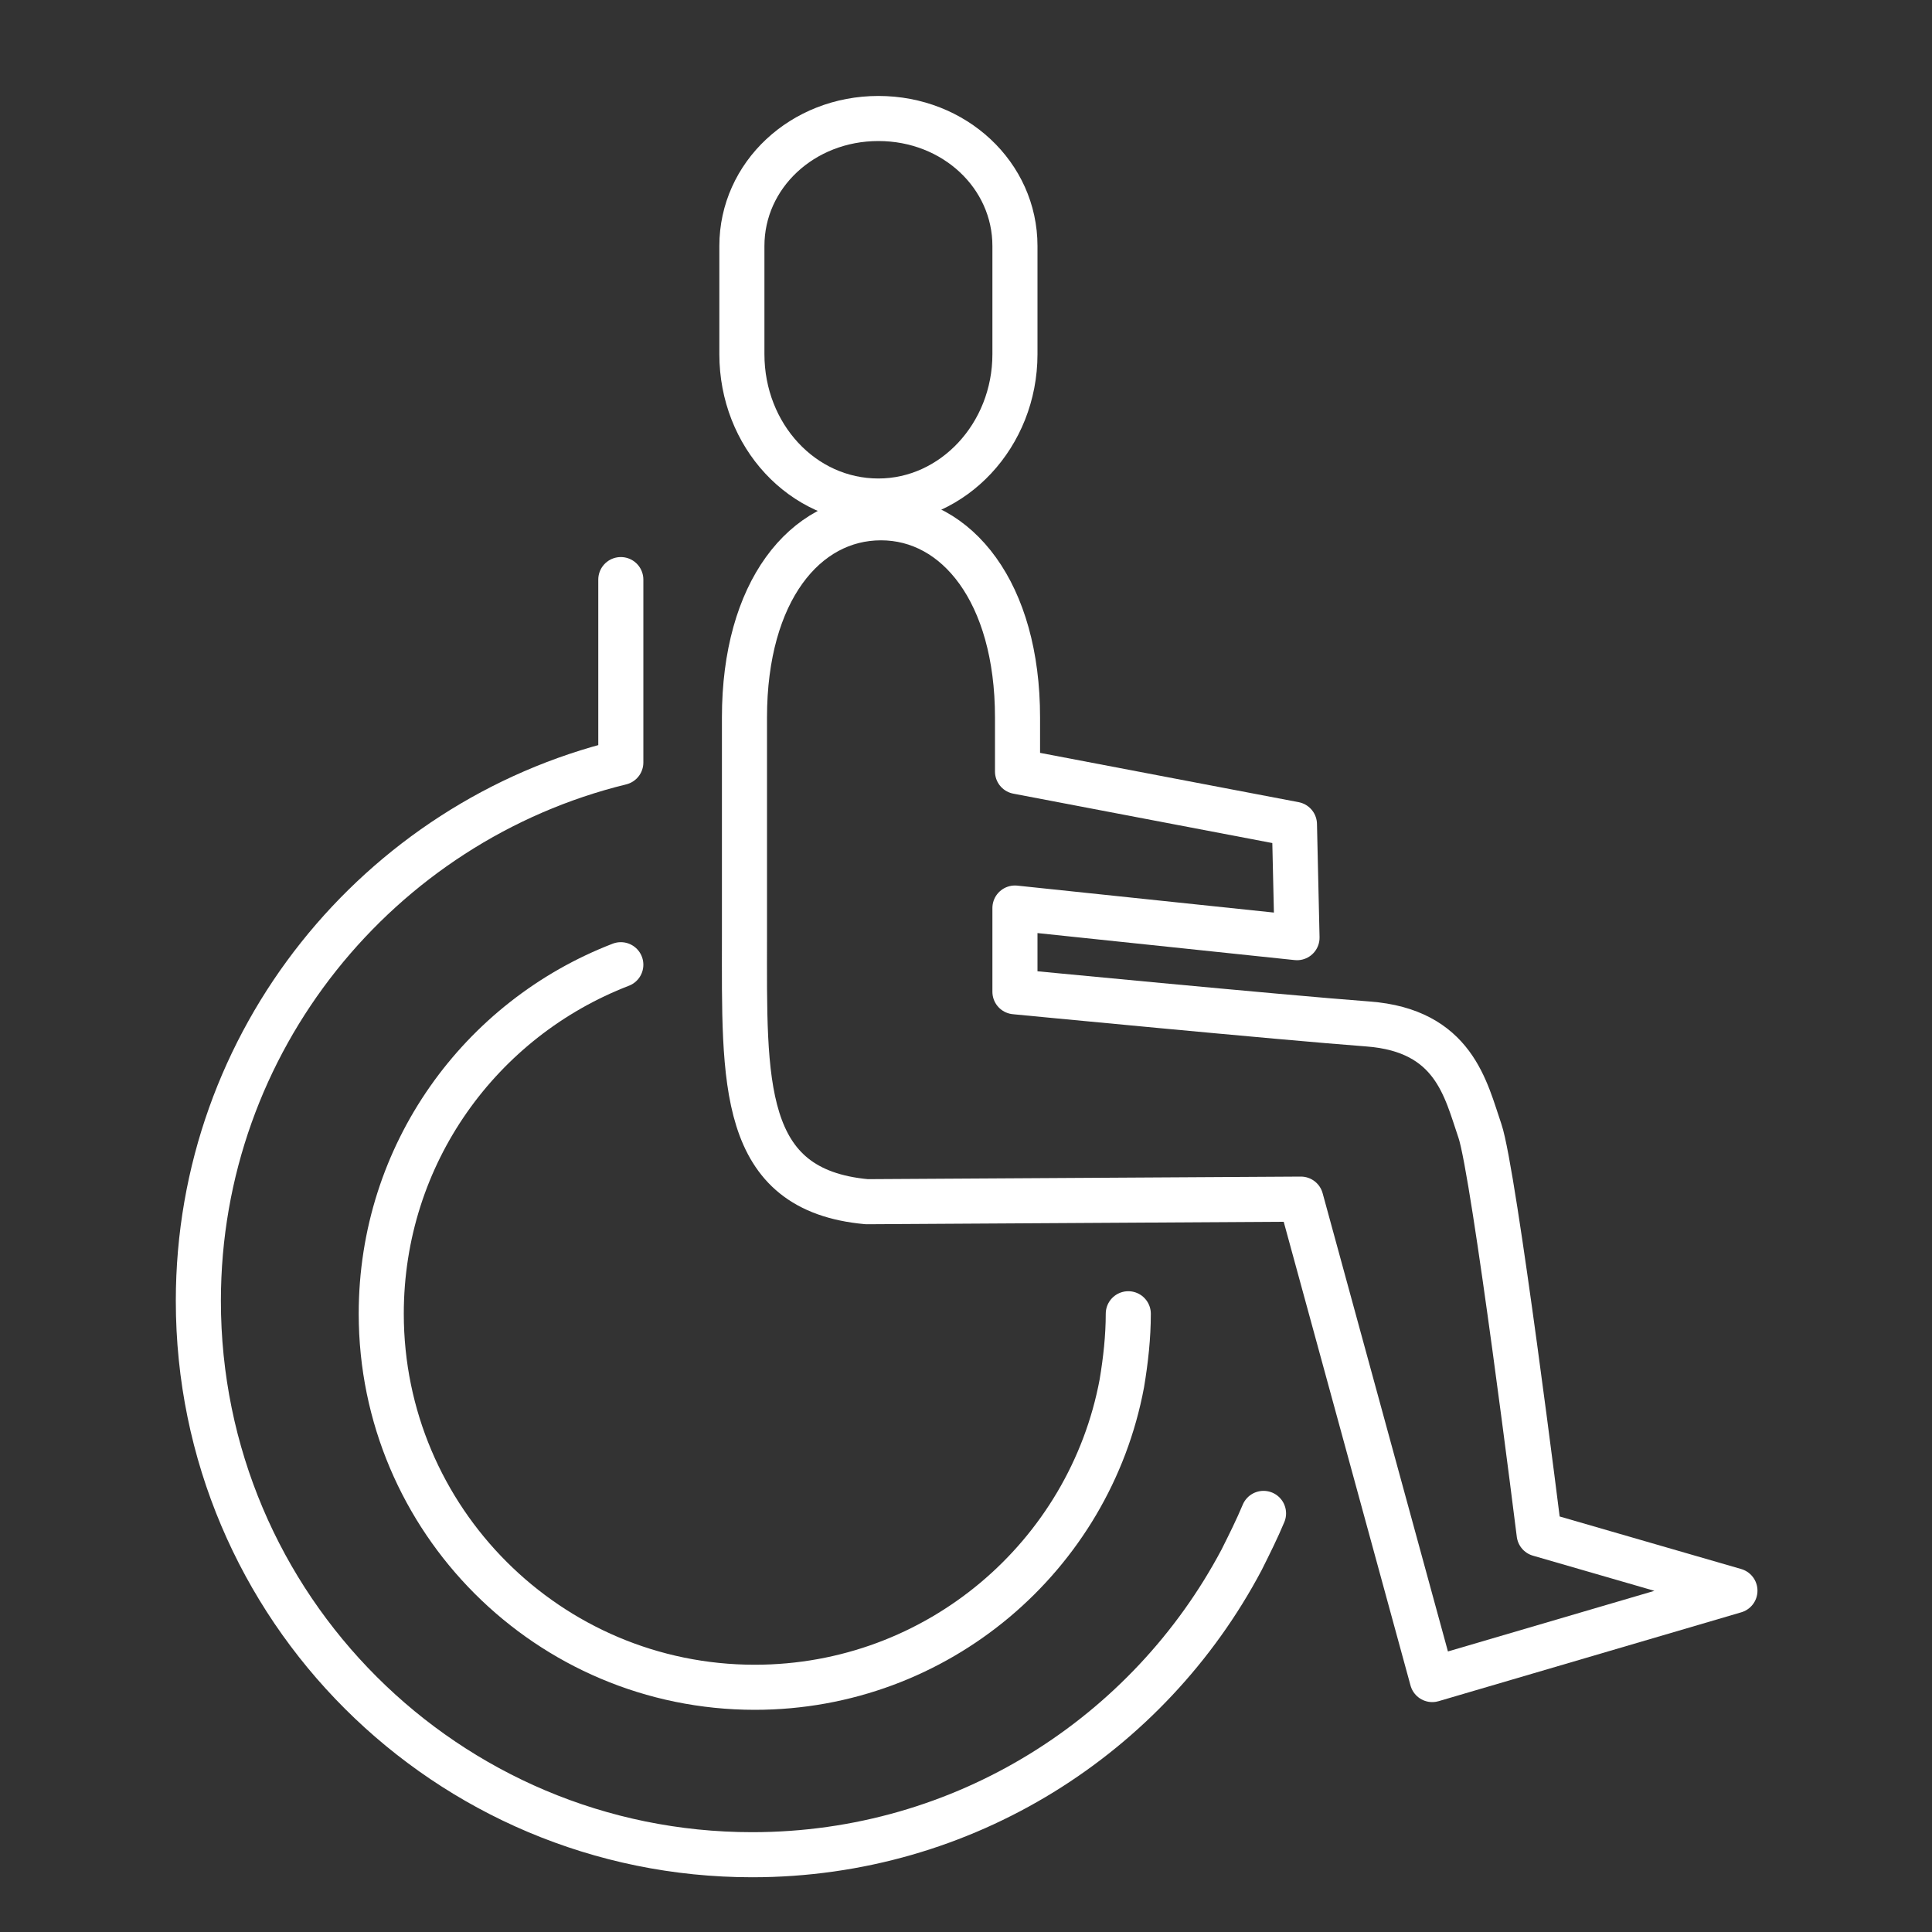 <?xml version="1.0" encoding="utf-8"?>
<svg xmlns="http://www.w3.org/2000/svg" xmlns:xlink="http://www.w3.org/1999/xlink" version="1.1" id="Ebene_1" x="0px" y="0px" viewBox="0 0 150 150" style="enable-background:new 0 0 150 150;" xml:space="preserve" width="75" height="75">
<rect x="0" y="0" width="150" height="150" fill="#333333" stroke="none"/>
<style type="text/css">
	.st0{display:none;}
	.st1{display:inline;}
	.st2{fill:none;stroke:#FFFFFF;stroke-width:3.5;stroke-linecap:round;stroke-linejoin:round;stroke-miterlimit:10;}
</style>
<g class="st0">
	<rect x="2" y="3" class="st1" width="147" height="147"/>
</g>
<path class="st2" d="M98.1,117.5c-0.5,1.2-1.1,2.4-1.7,3.6c-7.2,13.6-21.5,22.9-38,22.9c-23.7,0-43-19.2-43-43  c0-20.2,14-37.2,32.8-41.8V45"/>
<path class="st2" d="M87.6,102c0,1.8-0.2,3.6-0.5,5.4C84.6,120.8,72.8,131,58.6,131c-16,0-29-13-29-29c0-12.4,7.7-22.9,18.6-27.1"/>
<path class="st2" d="M68.2,38.9c-5.9,0-10.6-5.1-10.6-11.4v-8.4c0-5.5,4.7-9.9,10.6-9.9s10.6,4.4,10.6,9.9v8.4  C78.8,33.8,74,38.9,68.2,38.9z"/>
<path class="st2" d="M78.8,70.5V77c0,0,20.7,2,27.4,2.5c6.7,0.5,7.6,5.1,8.7,8.3c1.1,3.2,4.6,31.3,4.6,31.3l15.2,4.4l-23.5,6.9  L101,93.1l-33.7,0.2c-9.9-0.9-9.5-9.3-9.5-20.6v-17c0-9.8,4.7-15.5,10.6-15.5S79,46,79,55.7v4.2l21.5,4.1l0.2,8.8L78.8,70.5z"/>
</svg>
